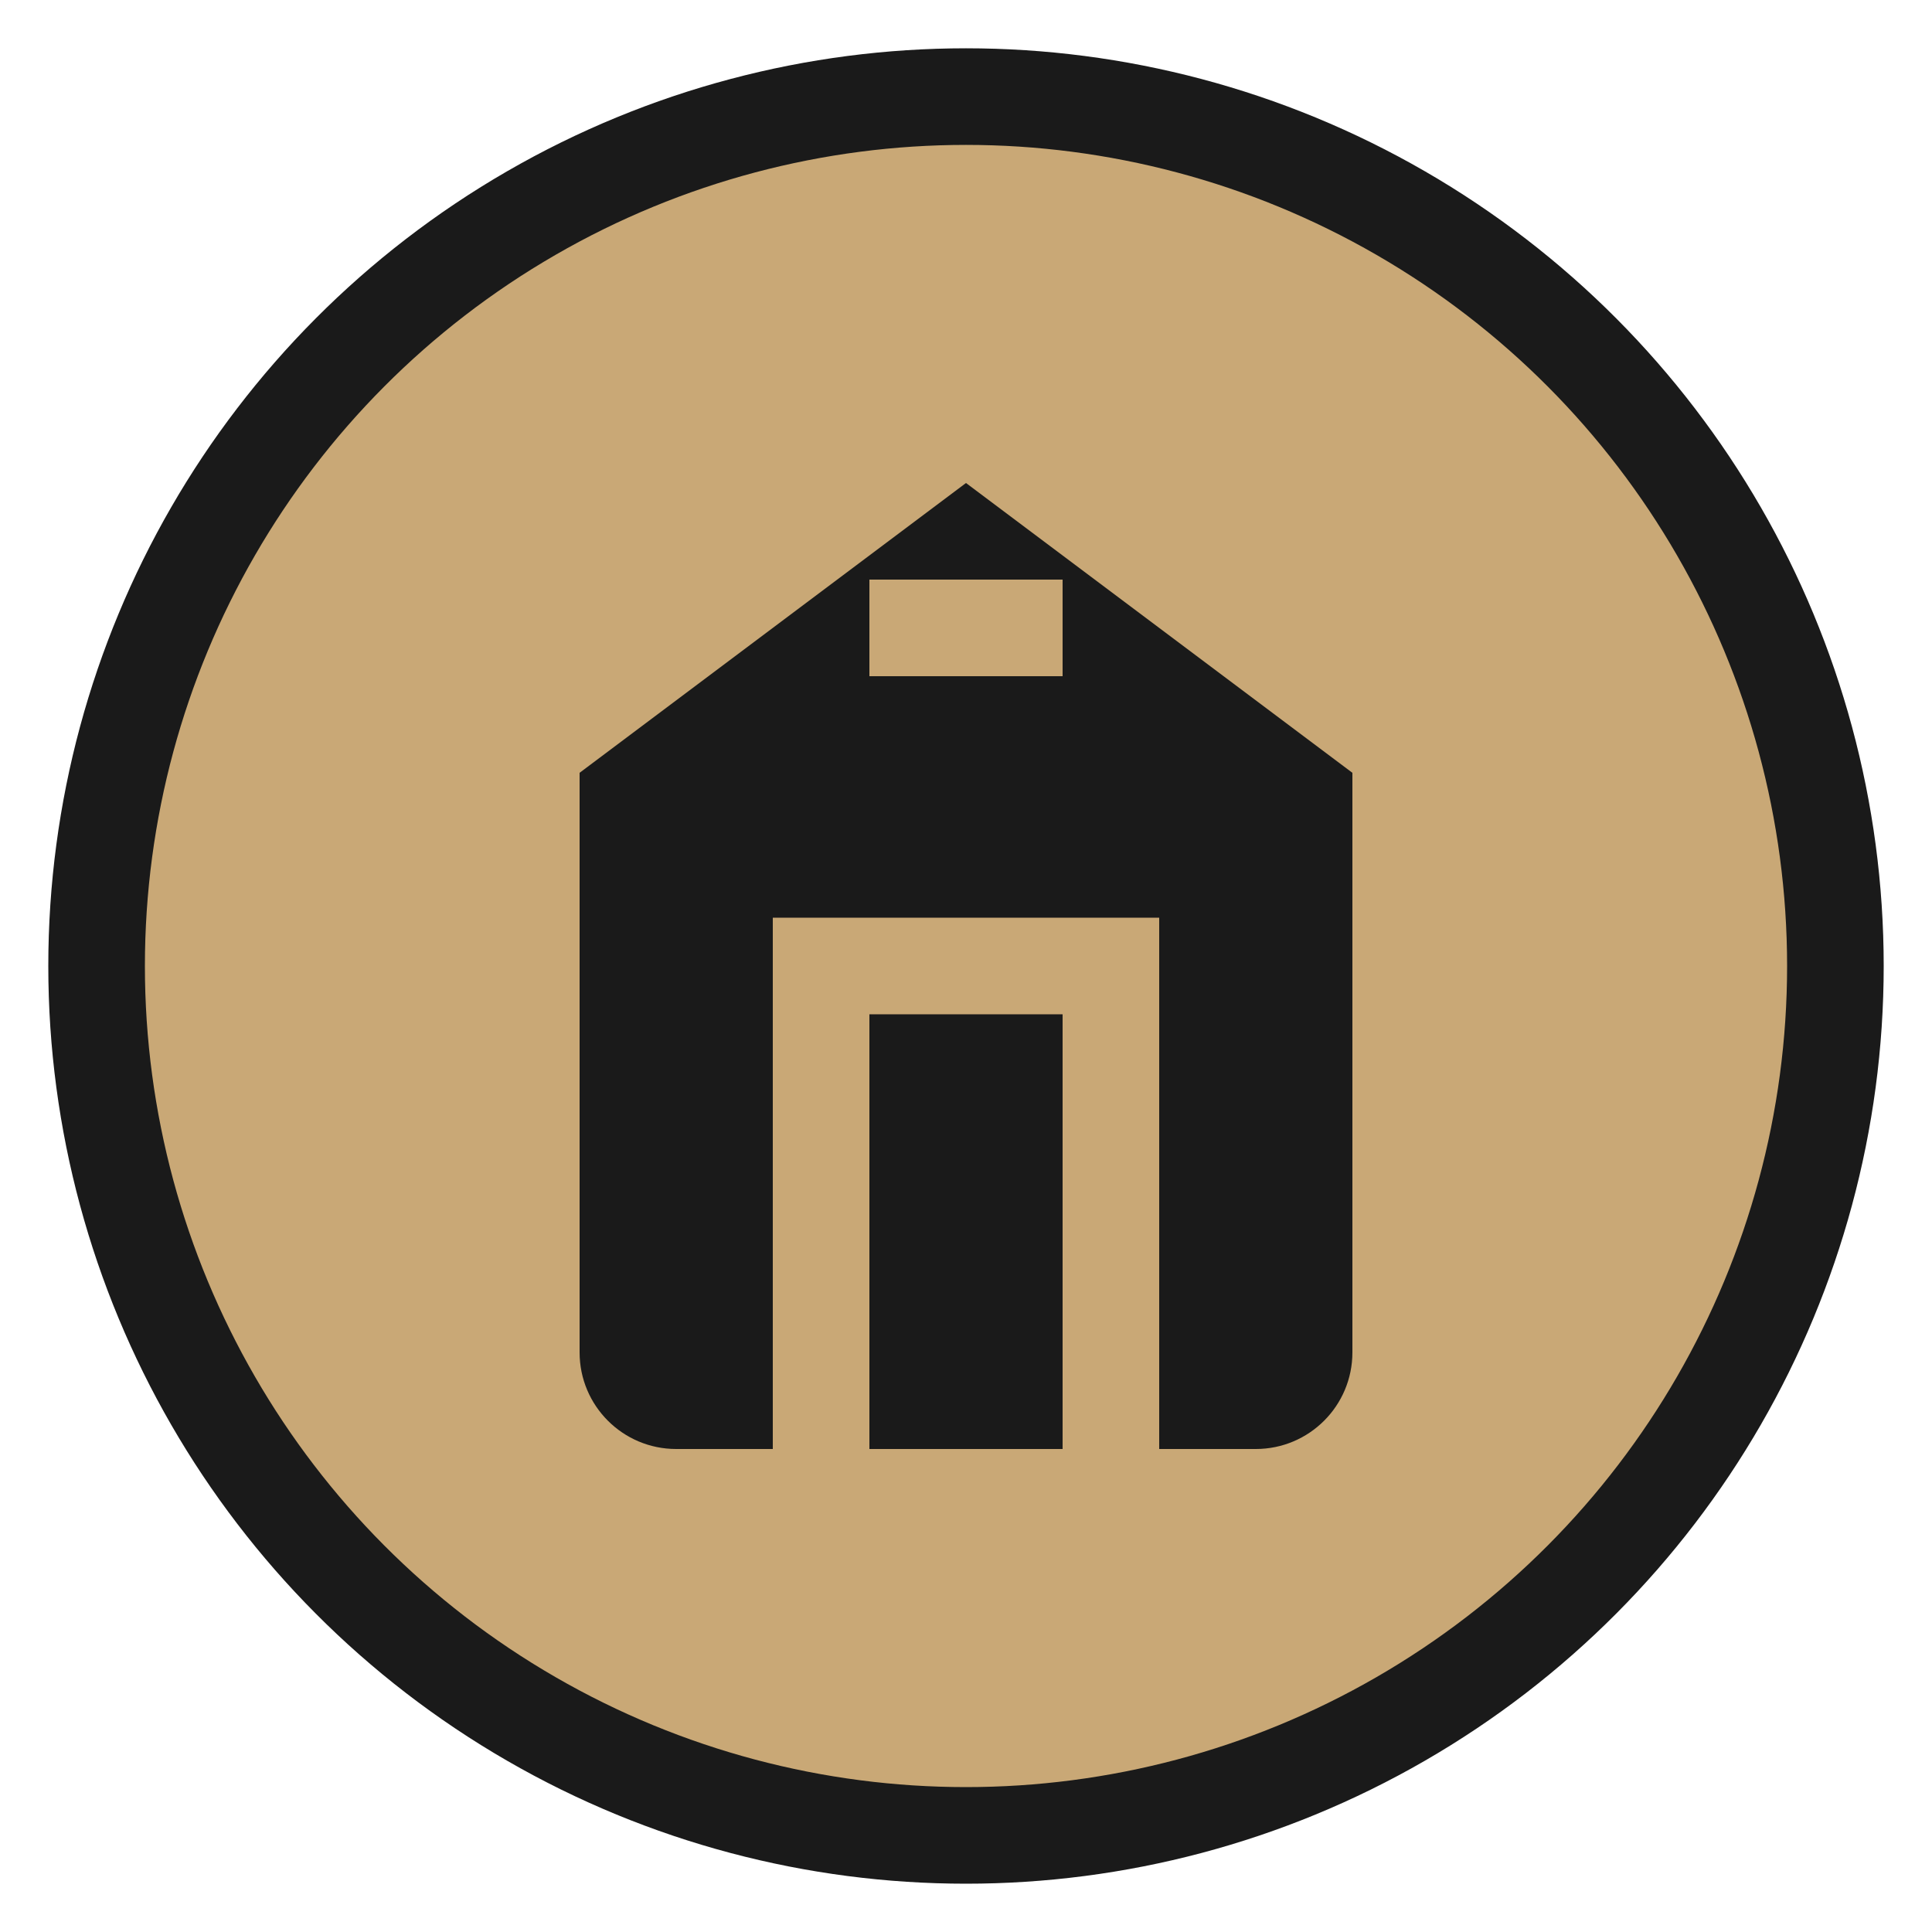 <svg width="40" height="40" viewBox="0 0 40 40" fill="none" xmlns="http://www.w3.org/2000/svg">
    <circle cx="20" cy="20" r="18" fill="#c9a876" stroke="#1a1a1a" stroke-width="2"/>
    <path d="M12 16L20 10L28 16V28C28 29.105 27.105 30 26 30H14C12.895 30 12 29.105 12 28V16Z" fill="#1a1a1a"/>
    <path d="M17 30V20H23V30" stroke="#c9a876" stroke-width="2" fill="none"/>
    <circle cx="20" cy="8" r="2" fill="#c9a876"/>
    <rect x="18" y="12" width="4" height="2" fill="#c9a876"/>
</svg>
